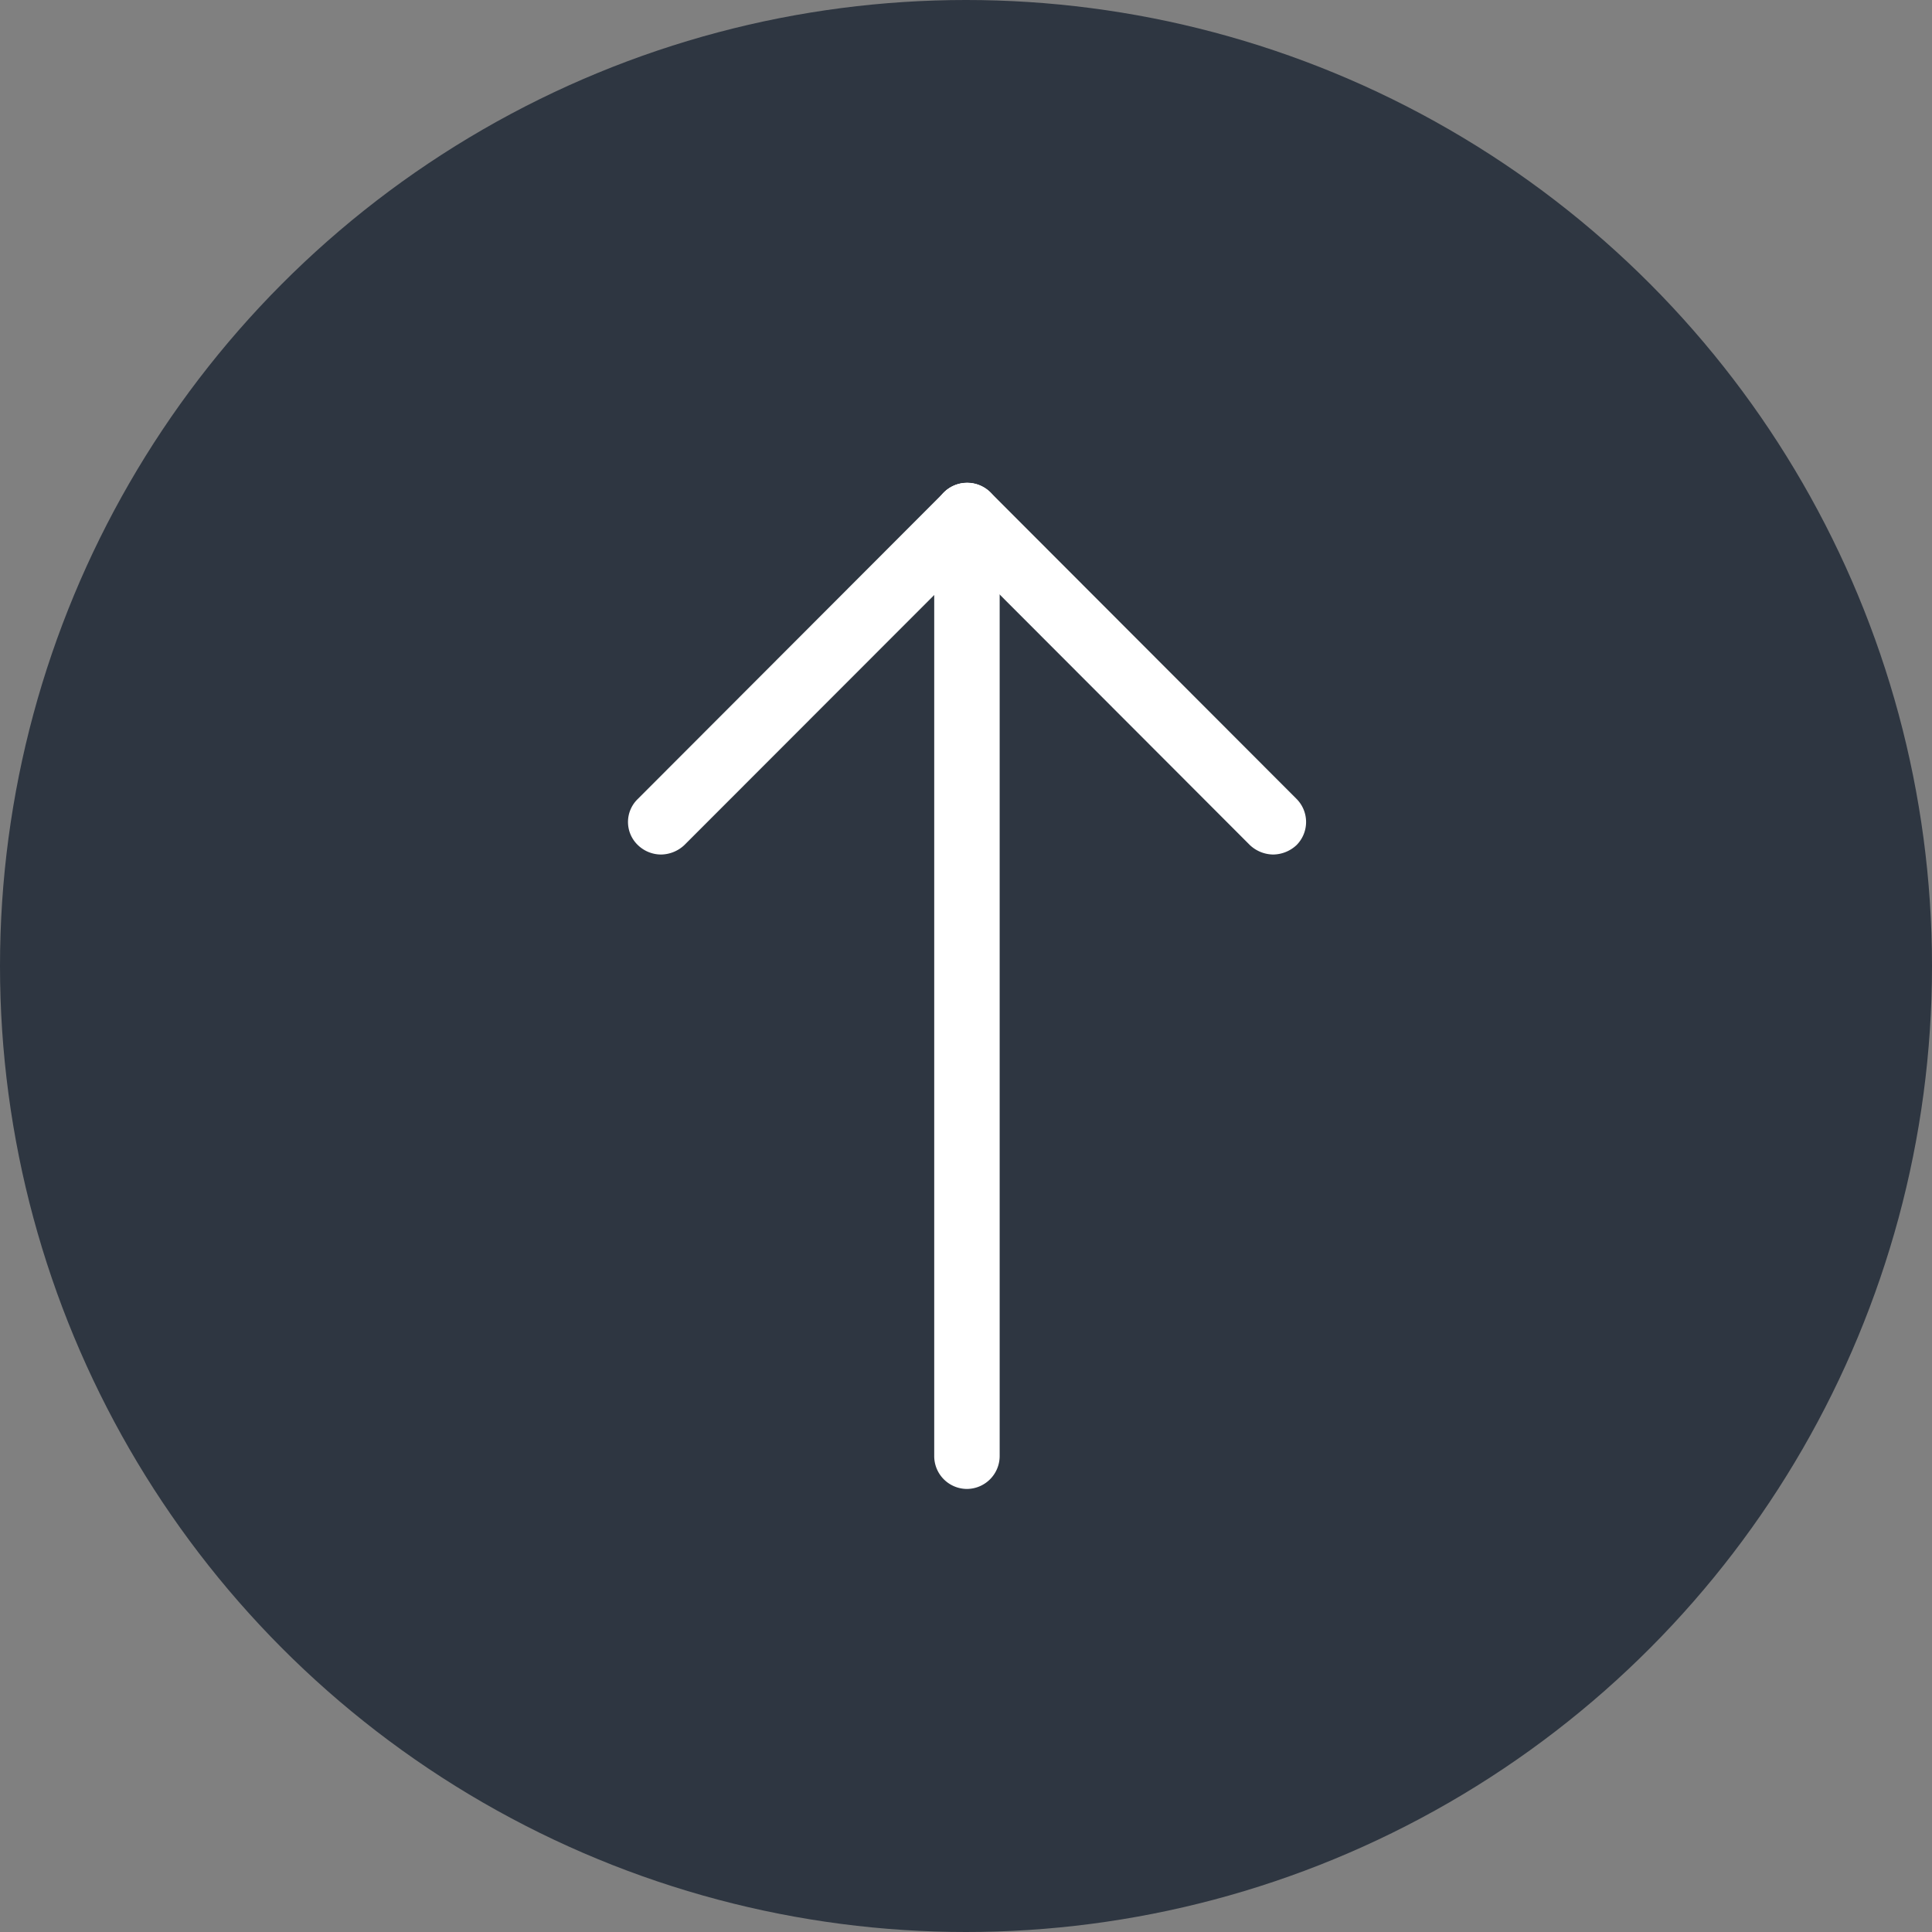 <svg xmlns="http://www.w3.org/2000/svg" width="40" height="40" viewBox="0 0 40 40"><rect x="0" y="0" width="40" height="40" fill="#808080" stroke="none"/><defs><style>.a{fill:#2e3641;}.b{fill:#fff;}</style></defs><g transform="translate(-4353 123)"><circle class="a" cx="20" cy="20" r="20" transform="translate(4353 -123)"/><g transform="translate(48.015 -3.425)"><path class="b" d="M1234.463,2558.327a.68.68,0,0,1-.68-.675v-19.476a.677.677,0,0,1,1.355,0v19.476A.682.682,0,0,1,1234.463,2558.327Z" transform="translate(3090.544 -2647.075)"/><path class="b" d="M1228.7,2545.192a.692.692,0,0,1-.48-.195.661.661,0,0,1,0-.957l6.337-6.346a.679.679,0,0,1,.961.961l-6.337,6.342A.717.717,0,0,1,1228.7,2545.192Z" transform="translate(3089.972 -2647.075)"/><path class="b" d="M1240.8,2545.192a.716.716,0,0,1-.481-.195l-6.333-6.342a.674.674,0,0,1,0-.961.69.69,0,0,1,.961,0l6.337,6.346a.677.677,0,0,1,0,.957A.72.72,0,0,1,1240.8,2545.192Z" transform="translate(3090.544 -2647.075)"/></g></g></svg>